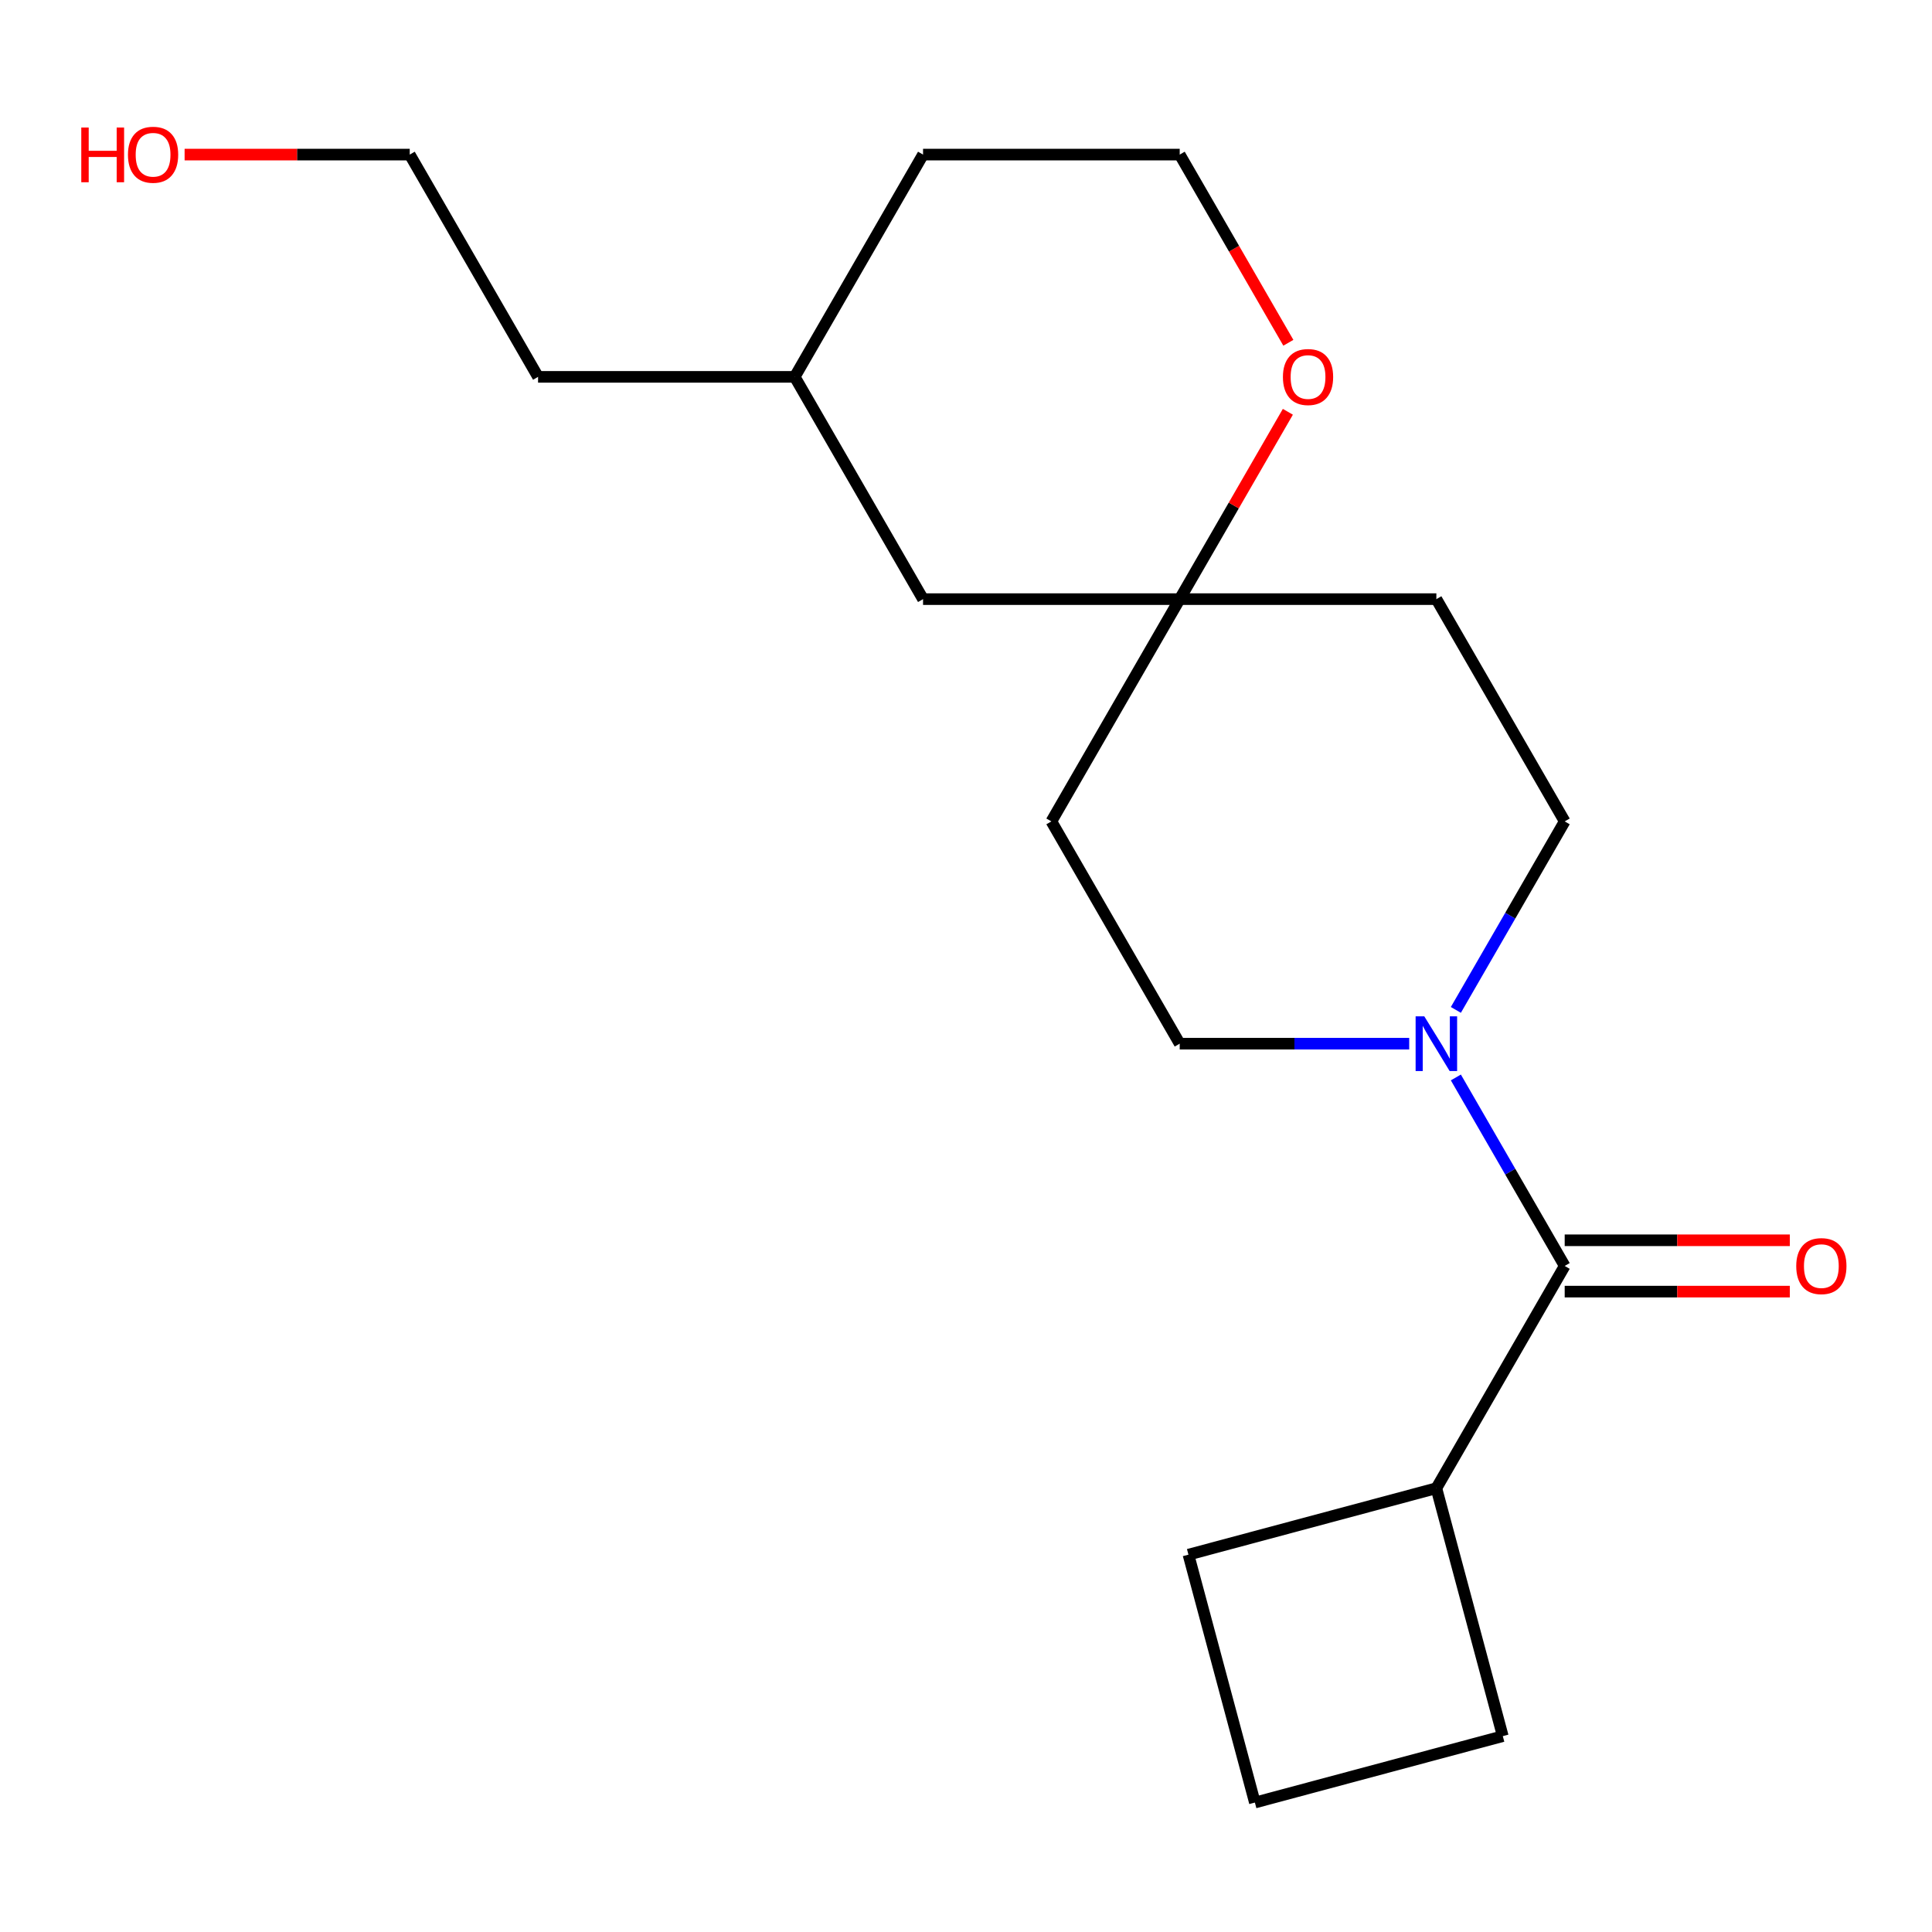 <?xml version='1.0' encoding='iso-8859-1'?>
<svg version='1.1' baseProfile='full'
              xmlns='http://www.w3.org/2000/svg'
                      xmlns:rdkit='http://www.rdkit.org/xml'
                      xmlns:xlink='http://www.w3.org/1999/xlink'
                  xml:space='preserve'
width='1000px' height='1000px' viewBox='0 0 1000 1000'>
<!-- END OF HEADER -->
<rect style='opacity:1.0;fill:#FFFFFF;stroke:none' width='1000' height='1000' x='0' y='0'> </rect>
<path class='bond-0' d='M 753.553,557.686 L 781.718,606.469' style='fill:none;fill-rule:evenodd;stroke:#0000FF;stroke-width:6px;stroke-linecap:butt;stroke-linejoin:miter;stroke-opacity:1' />
<path class='bond-0' d='M 781.718,606.469 L 809.883,655.253' style='fill:none;fill-rule:evenodd;stroke:#000000;stroke-width:6px;stroke-linecap:butt;stroke-linejoin:miter;stroke-opacity:1' />
<path class='bond-2' d='M 753.553,522.724 L 781.718,473.941' style='fill:none;fill-rule:evenodd;stroke:#0000FF;stroke-width:6px;stroke-linecap:butt;stroke-linejoin:miter;stroke-opacity:1' />
<path class='bond-2' d='M 781.718,473.941 L 809.883,425.157' style='fill:none;fill-rule:evenodd;stroke:#000000;stroke-width:6px;stroke-linecap:butt;stroke-linejoin:miter;stroke-opacity:1' />
<path class='bond-3' d='M 729.399,540.205 L 670.007,540.205' style='fill:none;fill-rule:evenodd;stroke:#0000FF;stroke-width:6px;stroke-linecap:butt;stroke-linejoin:miter;stroke-opacity:1' />
<path class='bond-3' d='M 670.007,540.205 L 610.615,540.205' style='fill:none;fill-rule:evenodd;stroke:#000000;stroke-width:6px;stroke-linecap:butt;stroke-linejoin:miter;stroke-opacity:1' />
<path class='bond-5' d='M 809.883,668.537 L 868.145,668.537' style='fill:none;fill-rule:evenodd;stroke:#000000;stroke-width:6px;stroke-linecap:butt;stroke-linejoin:miter;stroke-opacity:1' />
<path class='bond-5' d='M 868.145,668.537 L 926.408,668.537' style='fill:none;fill-rule:evenodd;stroke:#FF0000;stroke-width:6px;stroke-linecap:butt;stroke-linejoin:miter;stroke-opacity:1' />
<path class='bond-5' d='M 809.883,641.968 L 868.145,641.968' style='fill:none;fill-rule:evenodd;stroke:#000000;stroke-width:6px;stroke-linecap:butt;stroke-linejoin:miter;stroke-opacity:1' />
<path class='bond-5' d='M 868.145,641.968 L 926.408,641.968' style='fill:none;fill-rule:evenodd;stroke:#FF0000;stroke-width:6px;stroke-linecap:butt;stroke-linejoin:miter;stroke-opacity:1' />
<path class='bond-8' d='M 809.883,655.253 L 743.46,770.3' style='fill:none;fill-rule:evenodd;stroke:#000000;stroke-width:6px;stroke-linecap:butt;stroke-linejoin:miter;stroke-opacity:1' />
<path class='bond-1' d='M 610.615,310.11 L 544.192,425.157' style='fill:none;fill-rule:evenodd;stroke:#000000;stroke-width:6px;stroke-linecap:butt;stroke-linejoin:miter;stroke-opacity:1' />
<path class='bond-4' d='M 610.615,310.11 L 638.607,261.626' style='fill:none;fill-rule:evenodd;stroke:#000000;stroke-width:6px;stroke-linecap:butt;stroke-linejoin:miter;stroke-opacity:1' />
<path class='bond-4' d='M 638.607,261.626 L 666.598,213.143' style='fill:none;fill-rule:evenodd;stroke:#FF0000;stroke-width:6px;stroke-linecap:butt;stroke-linejoin:miter;stroke-opacity:1' />
<path class='bond-9' d='M 610.615,310.11 L 477.769,310.11' style='fill:none;fill-rule:evenodd;stroke:#000000;stroke-width:6px;stroke-linecap:butt;stroke-linejoin:miter;stroke-opacity:1' />
<path class='bond-19' d='M 610.615,310.11 L 743.46,310.11' style='fill:none;fill-rule:evenodd;stroke:#000000;stroke-width:6px;stroke-linecap:butt;stroke-linejoin:miter;stroke-opacity:1' />
<path class='bond-6' d='M 809.883,425.157 L 743.46,310.11' style='fill:none;fill-rule:evenodd;stroke:#000000;stroke-width:6px;stroke-linecap:butt;stroke-linejoin:miter;stroke-opacity:1' />
<path class='bond-7' d='M 610.615,540.205 L 544.192,425.157' style='fill:none;fill-rule:evenodd;stroke:#000000;stroke-width:6px;stroke-linecap:butt;stroke-linejoin:miter;stroke-opacity:1' />
<path class='bond-10' d='M 666.852,177.421 L 638.734,128.718' style='fill:none;fill-rule:evenodd;stroke:#FF0000;stroke-width:6px;stroke-linecap:butt;stroke-linejoin:miter;stroke-opacity:1' />
<path class='bond-10' d='M 638.734,128.718 L 610.615,80.014' style='fill:none;fill-rule:evenodd;stroke:#000000;stroke-width:6px;stroke-linecap:butt;stroke-linejoin:miter;stroke-opacity:1' />
<path class='bond-14' d='M 743.46,770.3 L 777.843,898.619' style='fill:none;fill-rule:evenodd;stroke:#000000;stroke-width:6px;stroke-linecap:butt;stroke-linejoin:miter;stroke-opacity:1' />
<path class='bond-15' d='M 743.46,770.3 L 615.141,804.683' style='fill:none;fill-rule:evenodd;stroke:#000000;stroke-width:6px;stroke-linecap:butt;stroke-linejoin:miter;stroke-opacity:1' />
<path class='bond-11' d='M 477.769,310.11 L 411.346,195.062' style='fill:none;fill-rule:evenodd;stroke:#000000;stroke-width:6px;stroke-linecap:butt;stroke-linejoin:miter;stroke-opacity:1' />
<path class='bond-21' d='M 610.615,80.014 L 477.769,80.014' style='fill:none;fill-rule:evenodd;stroke:#000000;stroke-width:6px;stroke-linecap:butt;stroke-linejoin:miter;stroke-opacity:1' />
<path class='bond-16' d='M 411.346,195.062 L 477.769,80.014' style='fill:none;fill-rule:evenodd;stroke:#000000;stroke-width:6px;stroke-linecap:butt;stroke-linejoin:miter;stroke-opacity:1' />
<path class='bond-18' d='M 411.346,195.062 L 278.501,195.062' style='fill:none;fill-rule:evenodd;stroke:#000000;stroke-width:6px;stroke-linecap:butt;stroke-linejoin:miter;stroke-opacity:1' />
<path class='bond-12' d='M 95.553,80.014 L 153.816,80.014' style='fill:none;fill-rule:evenodd;stroke:#FF0000;stroke-width:6px;stroke-linecap:butt;stroke-linejoin:miter;stroke-opacity:1' />
<path class='bond-12' d='M 153.816,80.014 L 212.078,80.014' style='fill:none;fill-rule:evenodd;stroke:#000000;stroke-width:6px;stroke-linecap:butt;stroke-linejoin:miter;stroke-opacity:1' />
<path class='bond-13' d='M 649.524,933.002 L 615.141,804.683' style='fill:none;fill-rule:evenodd;stroke:#000000;stroke-width:6px;stroke-linecap:butt;stroke-linejoin:miter;stroke-opacity:1' />
<path class='bond-20' d='M 649.524,933.002 L 777.843,898.619' style='fill:none;fill-rule:evenodd;stroke:#000000;stroke-width:6px;stroke-linecap:butt;stroke-linejoin:miter;stroke-opacity:1' />
<path class='bond-17' d='M 212.078,80.014 L 278.501,195.062' style='fill:none;fill-rule:evenodd;stroke:#000000;stroke-width:6px;stroke-linecap:butt;stroke-linejoin:miter;stroke-opacity:1' />
<path  class='atom-0' d='M 737.2 526.045
L 746.48 541.045
Q 747.4 542.525, 748.88 545.205
Q 750.36 547.885, 750.44 548.045
L 750.44 526.045
L 754.2 526.045
L 754.2 554.365
L 750.32 554.365
L 740.36 537.965
Q 739.2 536.045, 737.96 533.845
Q 736.76 531.645, 736.4 530.965
L 736.4 554.365
L 732.72 554.365
L 732.72 526.045
L 737.2 526.045
' fill='#0000FF'/>
<path  class='atom-5' d='M 664.037 195.142
Q 664.037 188.342, 667.397 184.542
Q 670.757 180.742, 677.037 180.742
Q 683.317 180.742, 686.677 184.542
Q 690.037 188.342, 690.037 195.142
Q 690.037 202.022, 686.637 205.942
Q 683.237 209.822, 677.037 209.822
Q 670.797 209.822, 667.397 205.942
Q 664.037 202.062, 664.037 195.142
M 677.037 206.622
Q 681.357 206.622, 683.677 203.742
Q 686.037 200.822, 686.037 195.142
Q 686.037 189.582, 683.677 186.782
Q 681.357 183.942, 677.037 183.942
Q 672.717 183.942, 670.357 186.742
Q 668.037 189.542, 668.037 195.142
Q 668.037 200.862, 670.357 203.742
Q 672.717 206.622, 677.037 206.622
' fill='#FF0000'/>
<path  class='atom-6' d='M 929.729 655.333
Q 929.729 648.533, 933.089 644.733
Q 936.449 640.933, 942.729 640.933
Q 949.009 640.933, 952.369 644.733
Q 955.729 648.533, 955.729 655.333
Q 955.729 662.213, 952.329 666.133
Q 948.929 670.013, 942.729 670.013
Q 936.489 670.013, 933.089 666.133
Q 929.729 662.253, 929.729 655.333
M 942.729 666.813
Q 947.049 666.813, 949.369 663.933
Q 951.729 661.013, 951.729 655.333
Q 951.729 649.773, 949.369 646.973
Q 947.049 644.133, 942.729 644.133
Q 938.409 644.133, 936.049 646.933
Q 933.729 649.733, 933.729 655.333
Q 933.729 661.053, 936.049 663.933
Q 938.409 666.813, 942.729 666.813
' fill='#FF0000'/>
<path  class='atom-13' d='M 42.072 66.014
L 45.912 66.014
L 45.912 78.054
L 60.392 78.054
L 60.392 66.014
L 64.232 66.014
L 64.232 94.334
L 60.392 94.334
L 60.392 81.254
L 45.912 81.254
L 45.912 94.334
L 42.072 94.334
L 42.072 66.014
' fill='#FF0000'/>
<path  class='atom-13' d='M 66.232 80.094
Q 66.232 73.294, 69.592 69.494
Q 72.952 65.694, 79.232 65.694
Q 85.512 65.694, 88.872 69.494
Q 92.232 73.294, 92.232 80.094
Q 92.232 86.974, 88.832 90.894
Q 85.432 94.774, 79.232 94.774
Q 72.992 94.774, 69.592 90.894
Q 66.232 87.014, 66.232 80.094
M 79.232 91.574
Q 83.552 91.574, 85.872 88.694
Q 88.232 85.774, 88.232 80.094
Q 88.232 74.534, 85.872 71.734
Q 83.552 68.894, 79.232 68.894
Q 74.912 68.894, 72.552 71.694
Q 70.232 74.494, 70.232 80.094
Q 70.232 85.814, 72.552 88.694
Q 74.912 91.574, 79.232 91.574
' fill='#FF0000'/>
</svg>
